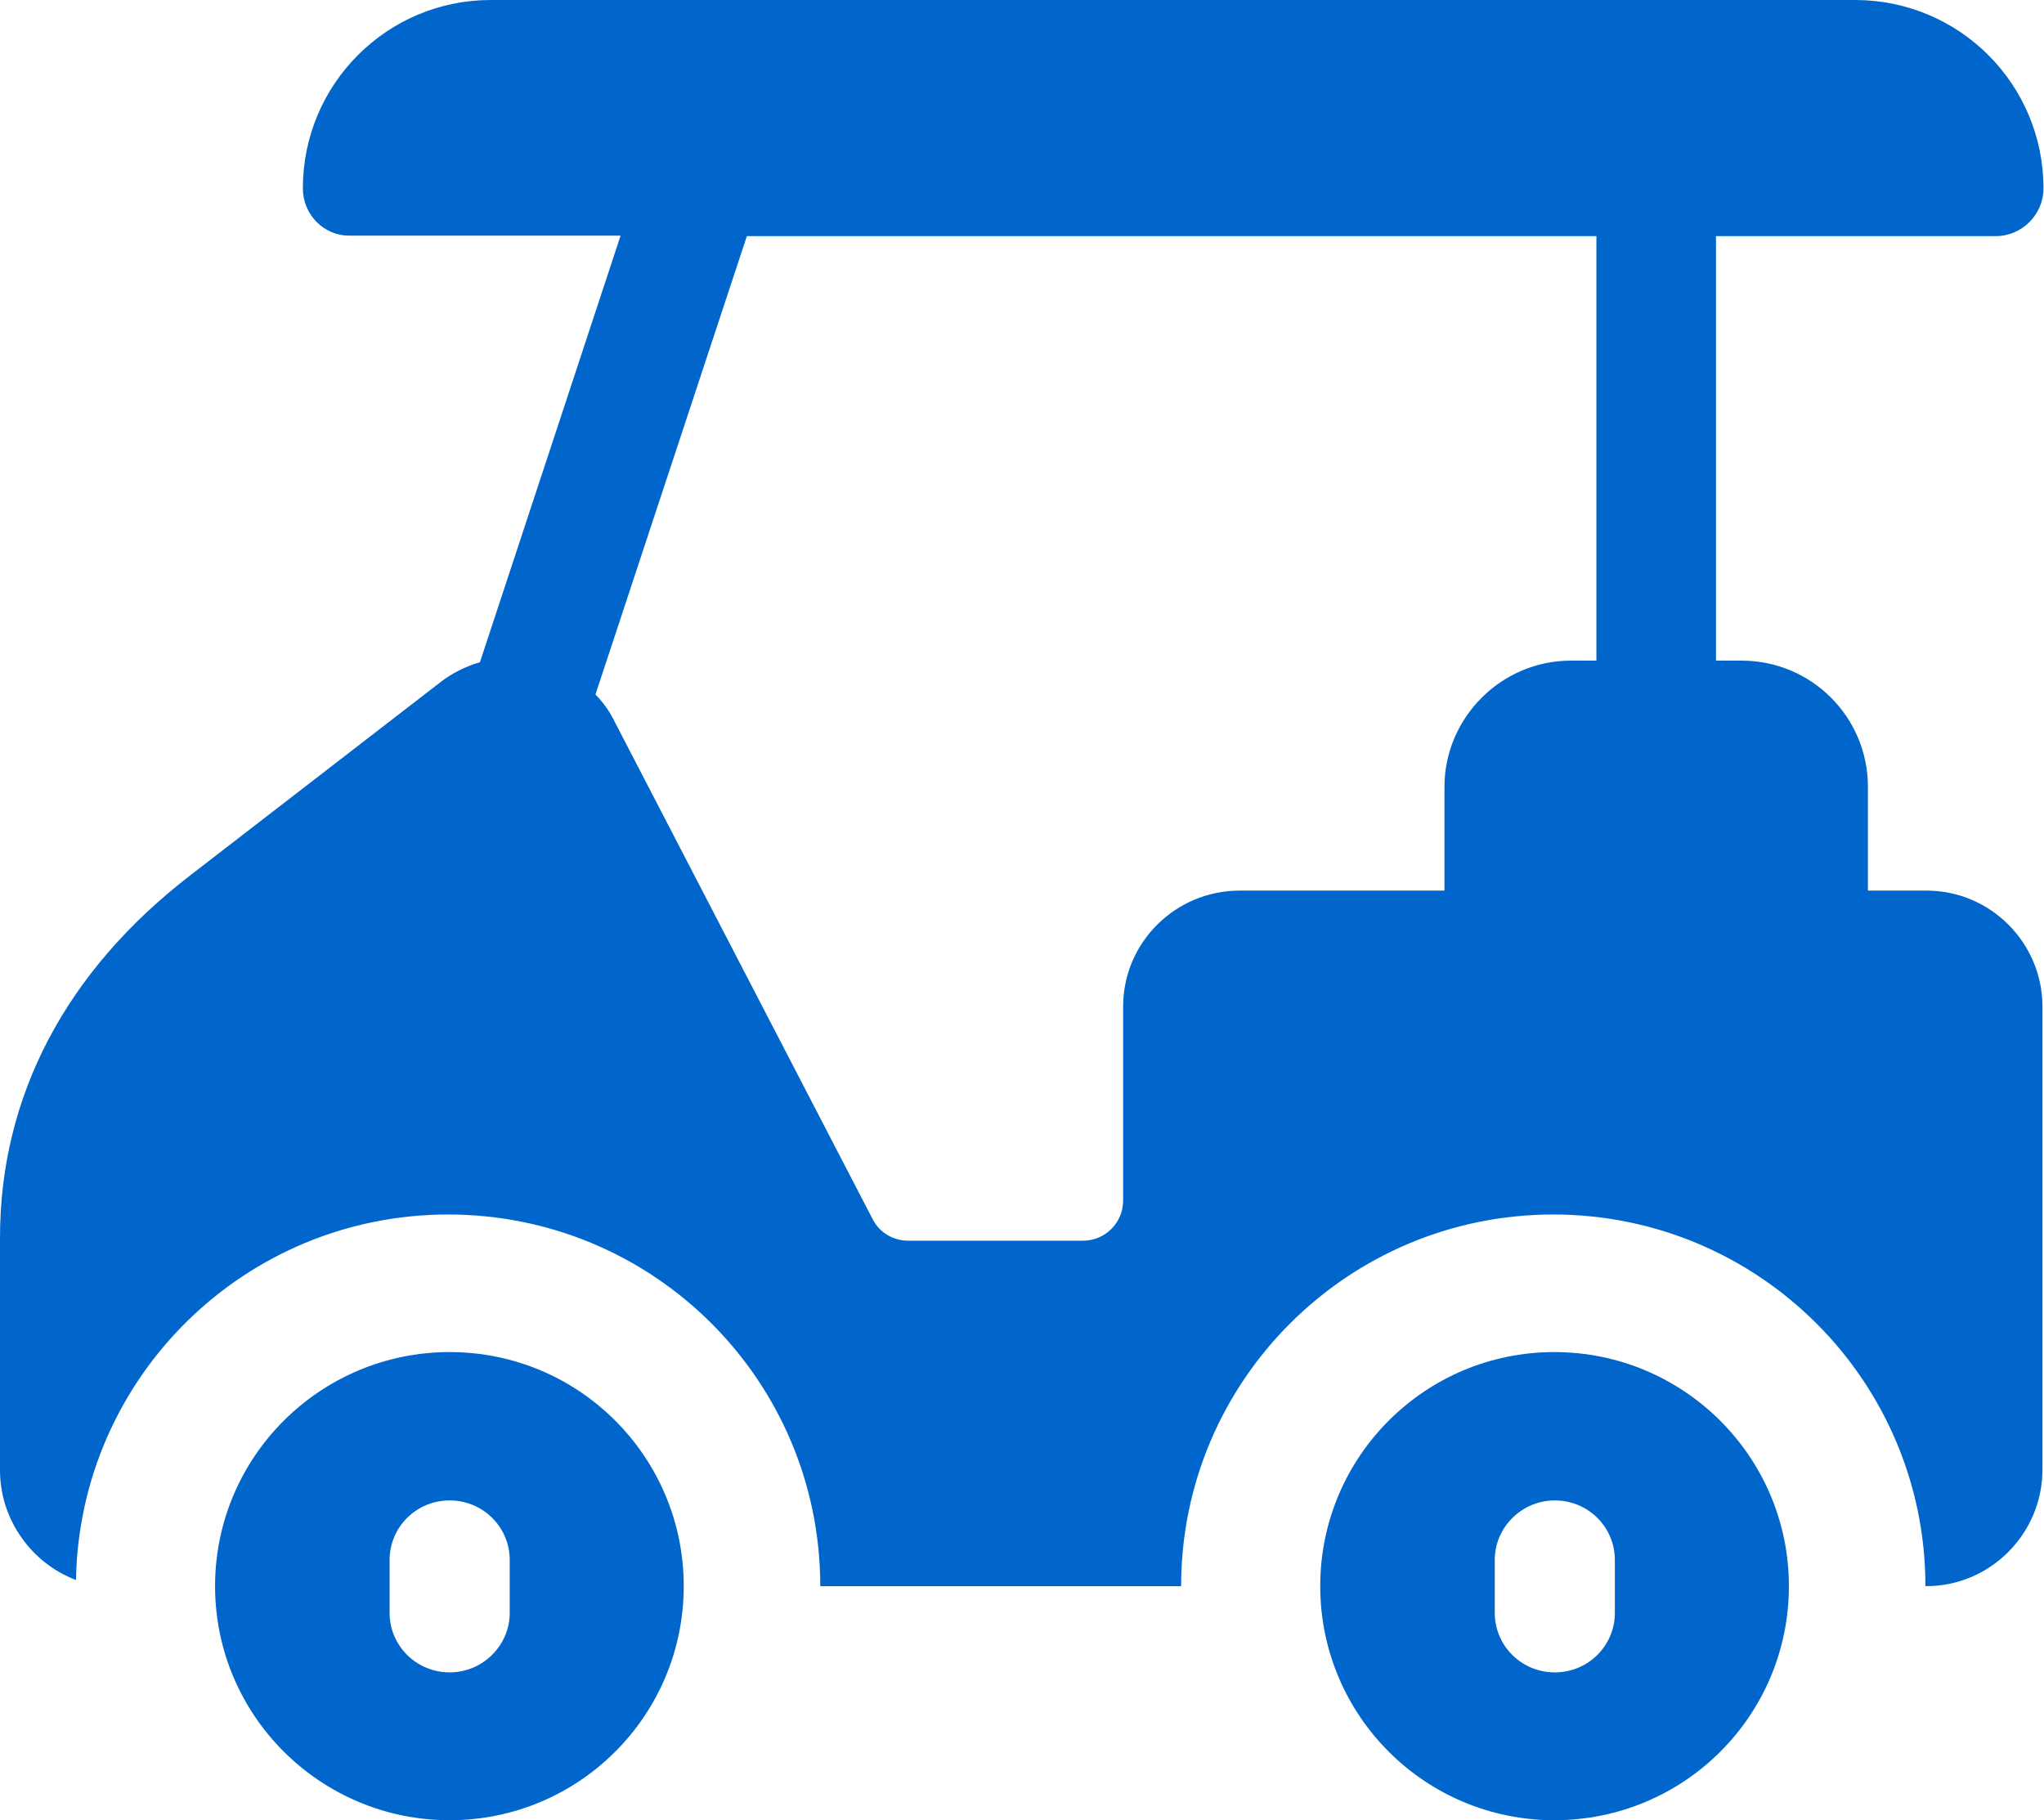 <?xml version="1.0" encoding="utf-8"?>
<!-- Generator: Adobe Illustrator 24.0.2, SVG Export Plug-In . SVG Version: 6.00 Build 0)  -->
<svg version="1.1" id="Layer_1" xmlns="http://www.w3.org/2000/svg" xmlns:xlink="http://www.w3.org/1999/xlink" x="0px" y="0px"
	 viewBox="0 0 39.82 35.46" style="enable-background:new 0 0 39.82 35.46;" xml:space="preserve">
<style type="text/css">
	.st0{fill:#0066CB;}
</style>
<g>
	<path class="st0" d="M3.71,17.05l4.87-3.76c0.23-0.18,0.5-0.31,0.77-0.39l2.74-8.31H6.82C6.31,4.6,5.9,4.18,5.9,3.67
		C5.9,1.64,7.54,0,9.56,0h26.58c2.03,0,3.67,1.64,3.67,3.67c0,0.51-0.42,0.93-0.93,0.93h-5.45v8.27h0.5c1.36,0,2.46,1.1,2.46,2.46
		v2.02h1.14c1.25,0,2.26,1.02,2.26,2.26v9.02c0,1.25-1.02,2.27-2.26,2.27h-0.02c0-4-3.25-7.24-7.25-7.24c-4,0-7.25,3.24-7.25,7.24
		h-7.03c0-4-3.24-7.24-7.25-7.24c-3.96,0-7.18,3.17-7.25,7.12C0.63,30.46,0,29.62,0,28.64v-4.53C0,21.36,1.28,18.92,3.71,17.05
		 M17,23.75c0.13,0.26,0.4,0.42,0.69,0.42h3.41c0.43,0,0.78-0.35,0.78-0.78v-3.78c0-1.25,1.02-2.26,2.27-2.26h3.99v-2.02
		c0-1.35,1.11-2.46,2.46-2.46h0.5V4.6H14.55l-2.95,8.93c0.16,0.16,0.29,0.35,0.39,0.56L17,23.75z"/>
</g>
<g>
	<path class="st0" d="M30.28,26.34c2.52,0,4.57,2.04,4.57,4.56c0,2.52-2.04,4.56-4.57,4.56c-2.52,0-4.56-2.04-4.56-4.56
		C25.72,28.38,27.76,26.34,30.28,26.34 M29.12,31.42c0,0.64,0.52,1.16,1.17,1.16c0.65,0,1.17-0.52,1.17-1.16v-1.03
		c0-0.64-0.52-1.16-1.17-1.16c-0.64,0-1.17,0.52-1.17,1.16V31.42z"/>
</g>
<g>
	<path class="st0" d="M8.76,26.34c2.52,0,4.56,2.04,4.56,4.56c0,2.52-2.04,4.56-4.56,4.56s-4.57-2.04-4.57-4.56
		C4.19,28.38,6.24,26.34,8.76,26.34 M7.59,31.42c0,0.64,0.52,1.16,1.17,1.16c0.64,0,1.17-0.52,1.17-1.16v-1.03
		c0-0.64-0.52-1.16-1.17-1.16c-0.65,0-1.17,0.52-1.17,1.16V31.42z"/>
</g>
</svg>

